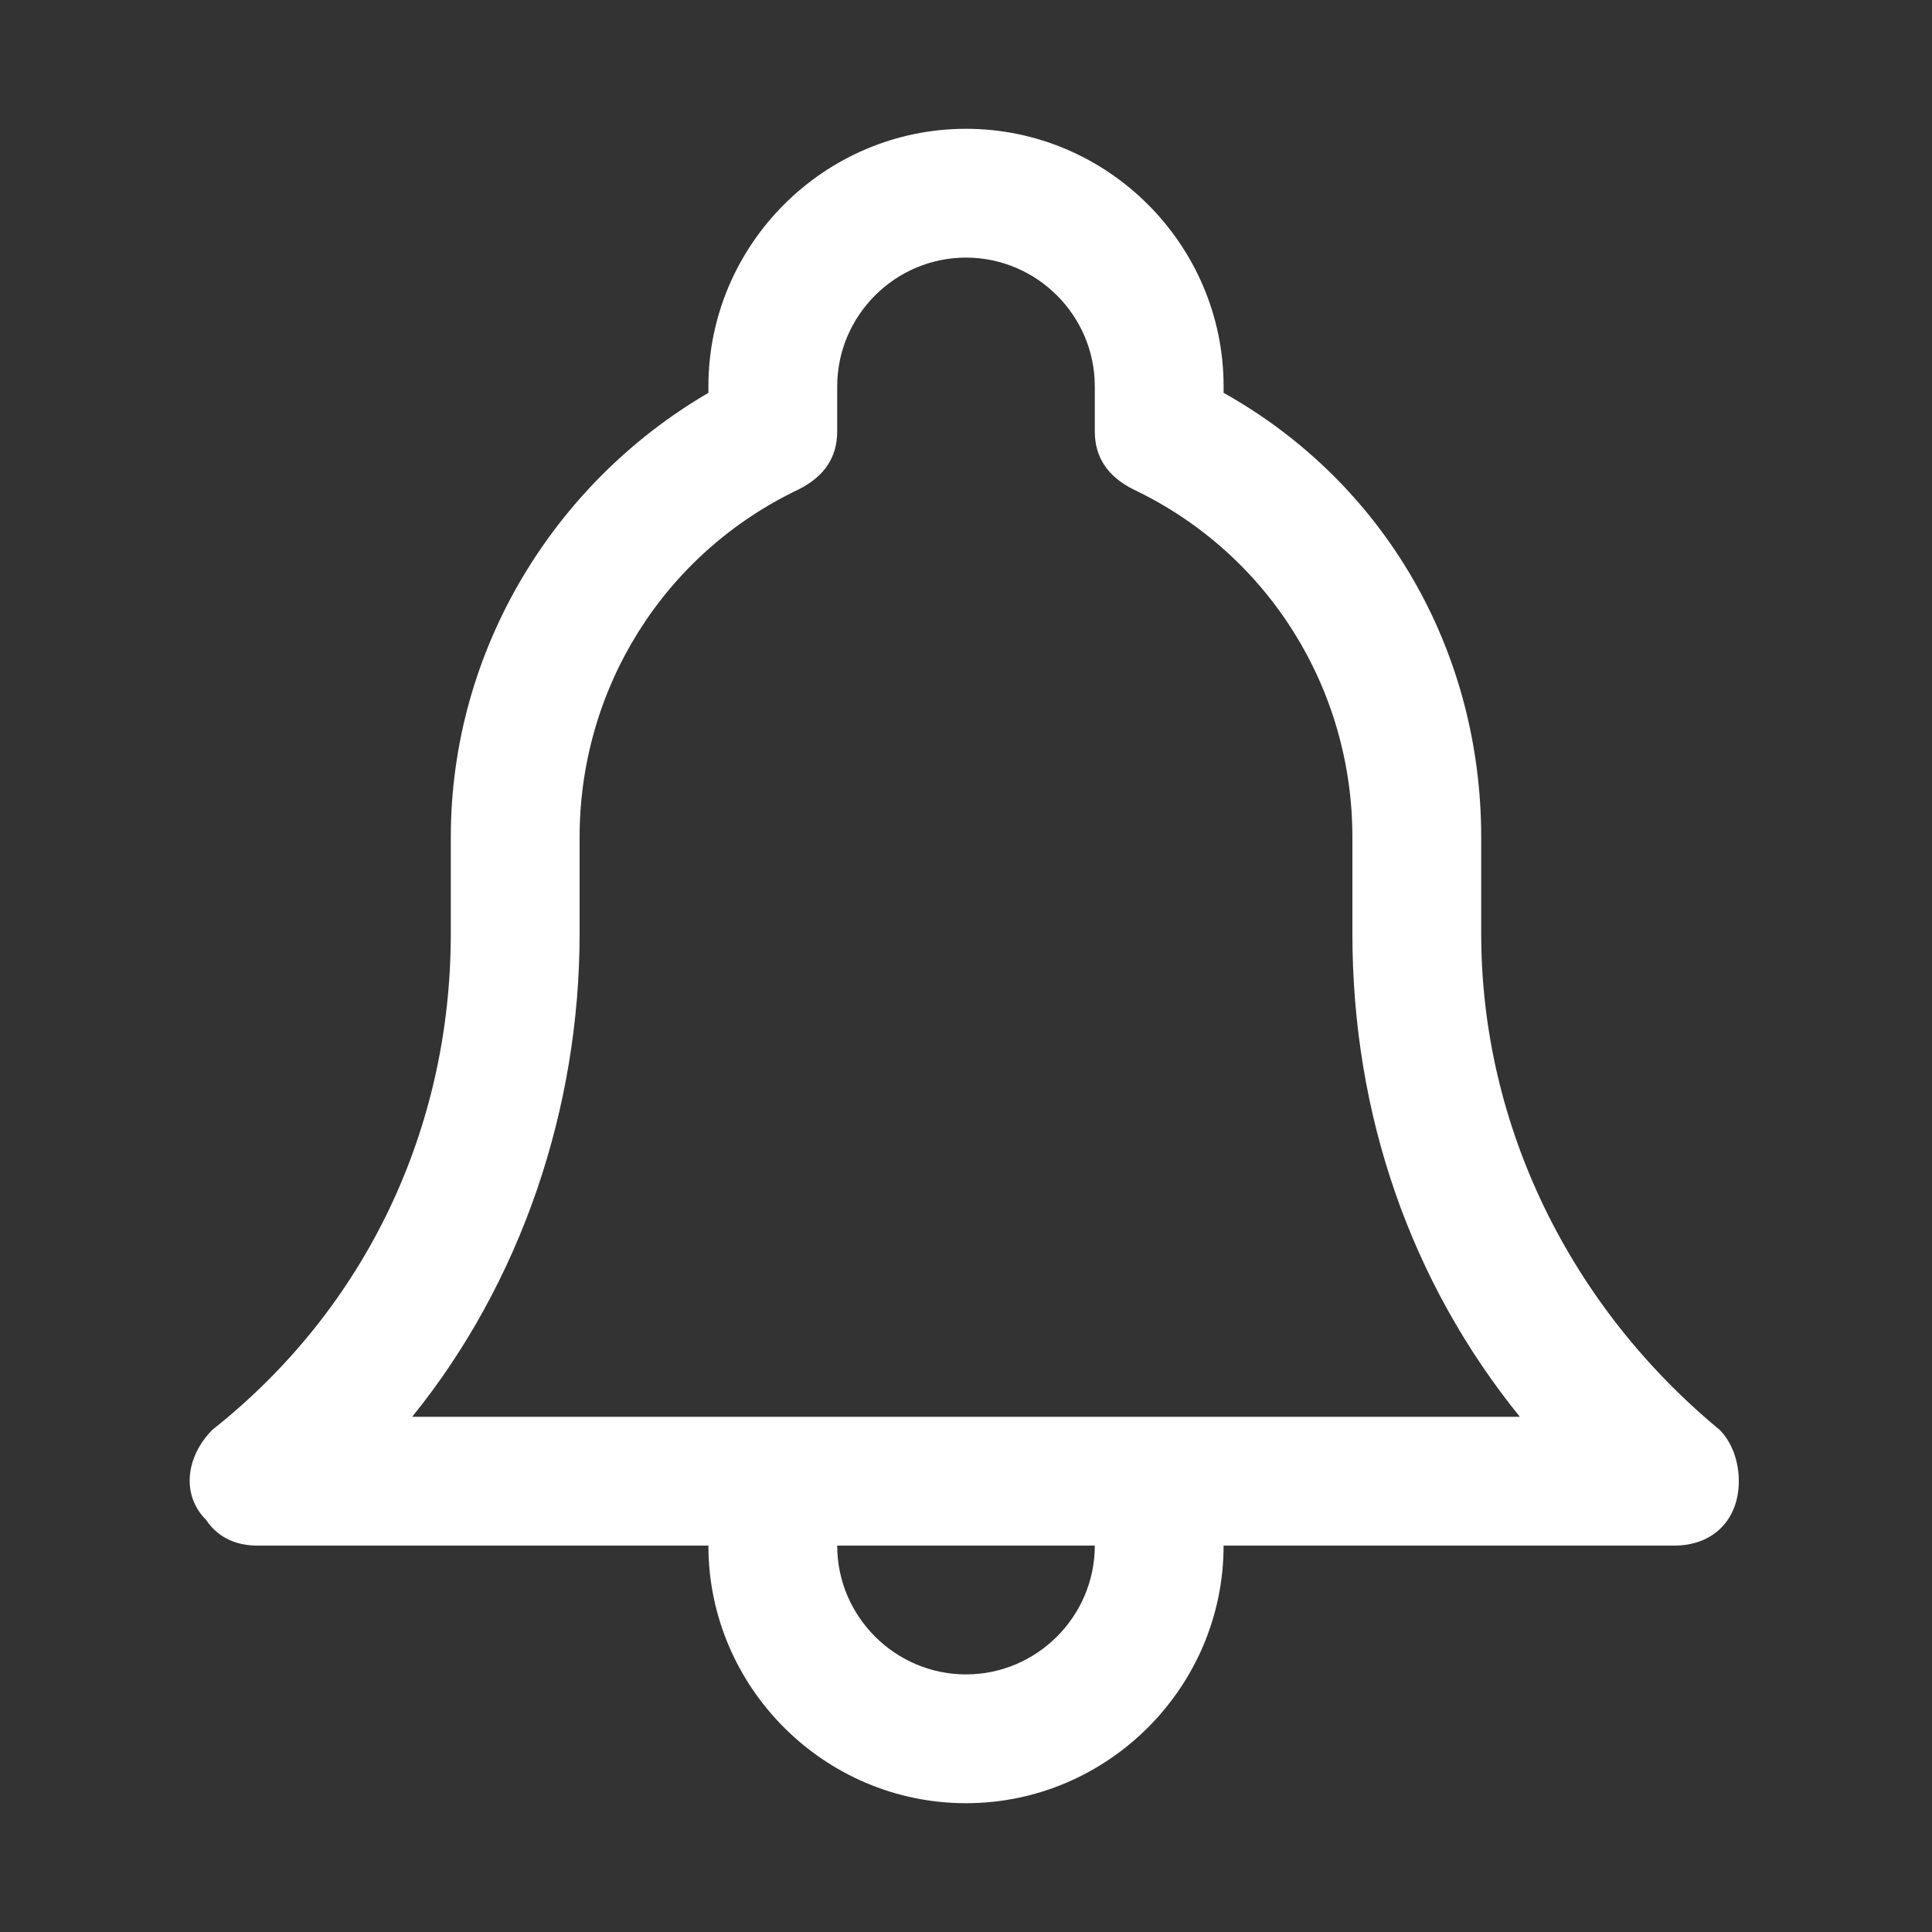 <?xml version="1.0" encoding="utf-8"?>
<!-- Generator: Adobe Illustrator 25.0.0, SVG Export Plug-In . SVG Version: 6.00 Build 0)  -->
<svg version="1.1" id="Ebene_1" xmlns="http://www.w3.org/2000/svg" xmlns:xlink="http://www.w3.org/1999/xlink" x="0px" y="0px"
	 viewBox="0 0 30 30" style="enable-background:new 0 0 30 30;" xml:space="preserve">
<rect x="0" y="0" width="30" height="30" fill="#333333" stroke="none"/>
<style type="text/css">
	.st0{fill:#FFFFFF;}
</style>
<path class="st0" d="M26.7,22.2c-2.3-1.9-3.7-4.7-3.7-7.7V13c0-2.9-1.5-5.5-4-6.9V6c0-2.2-1.8-4-4-4s-4,1.8-4,4v0.1
	C8.6,7.5,7,10.1,7,13v1.5c0,3-1.3,5.8-3.7,7.7c-0.4,0.4-0.5,1-0.1,1.4C3.4,23.9,3.7,24,4,24h7c0,2.2,1.8,4,4,4s4-1.8,4-4h7
	c0.6,0,1-0.4,1-1C27,22.7,26.9,22.4,26.7,22.2z M15,26c-1.1,0-2-0.9-2-2h4C17,25.1,16.1,26,15,26z M6.4,22C8.1,19.9,9,17.2,9,14.5
	V13c0-2.3,1.3-4.4,3.4-5.4C12.8,7.4,13,7.1,13,6.7V6c0-1.1,0.9-2,2-2s2,0.9,2,2v0.7c0,0.4,0.2,0.7,0.6,0.9c2.1,1,3.4,3.1,3.4,5.4
	v1.5c0,2.8,0.9,5.4,2.6,7.5H6.4L6.4,22z"/>
</svg>
